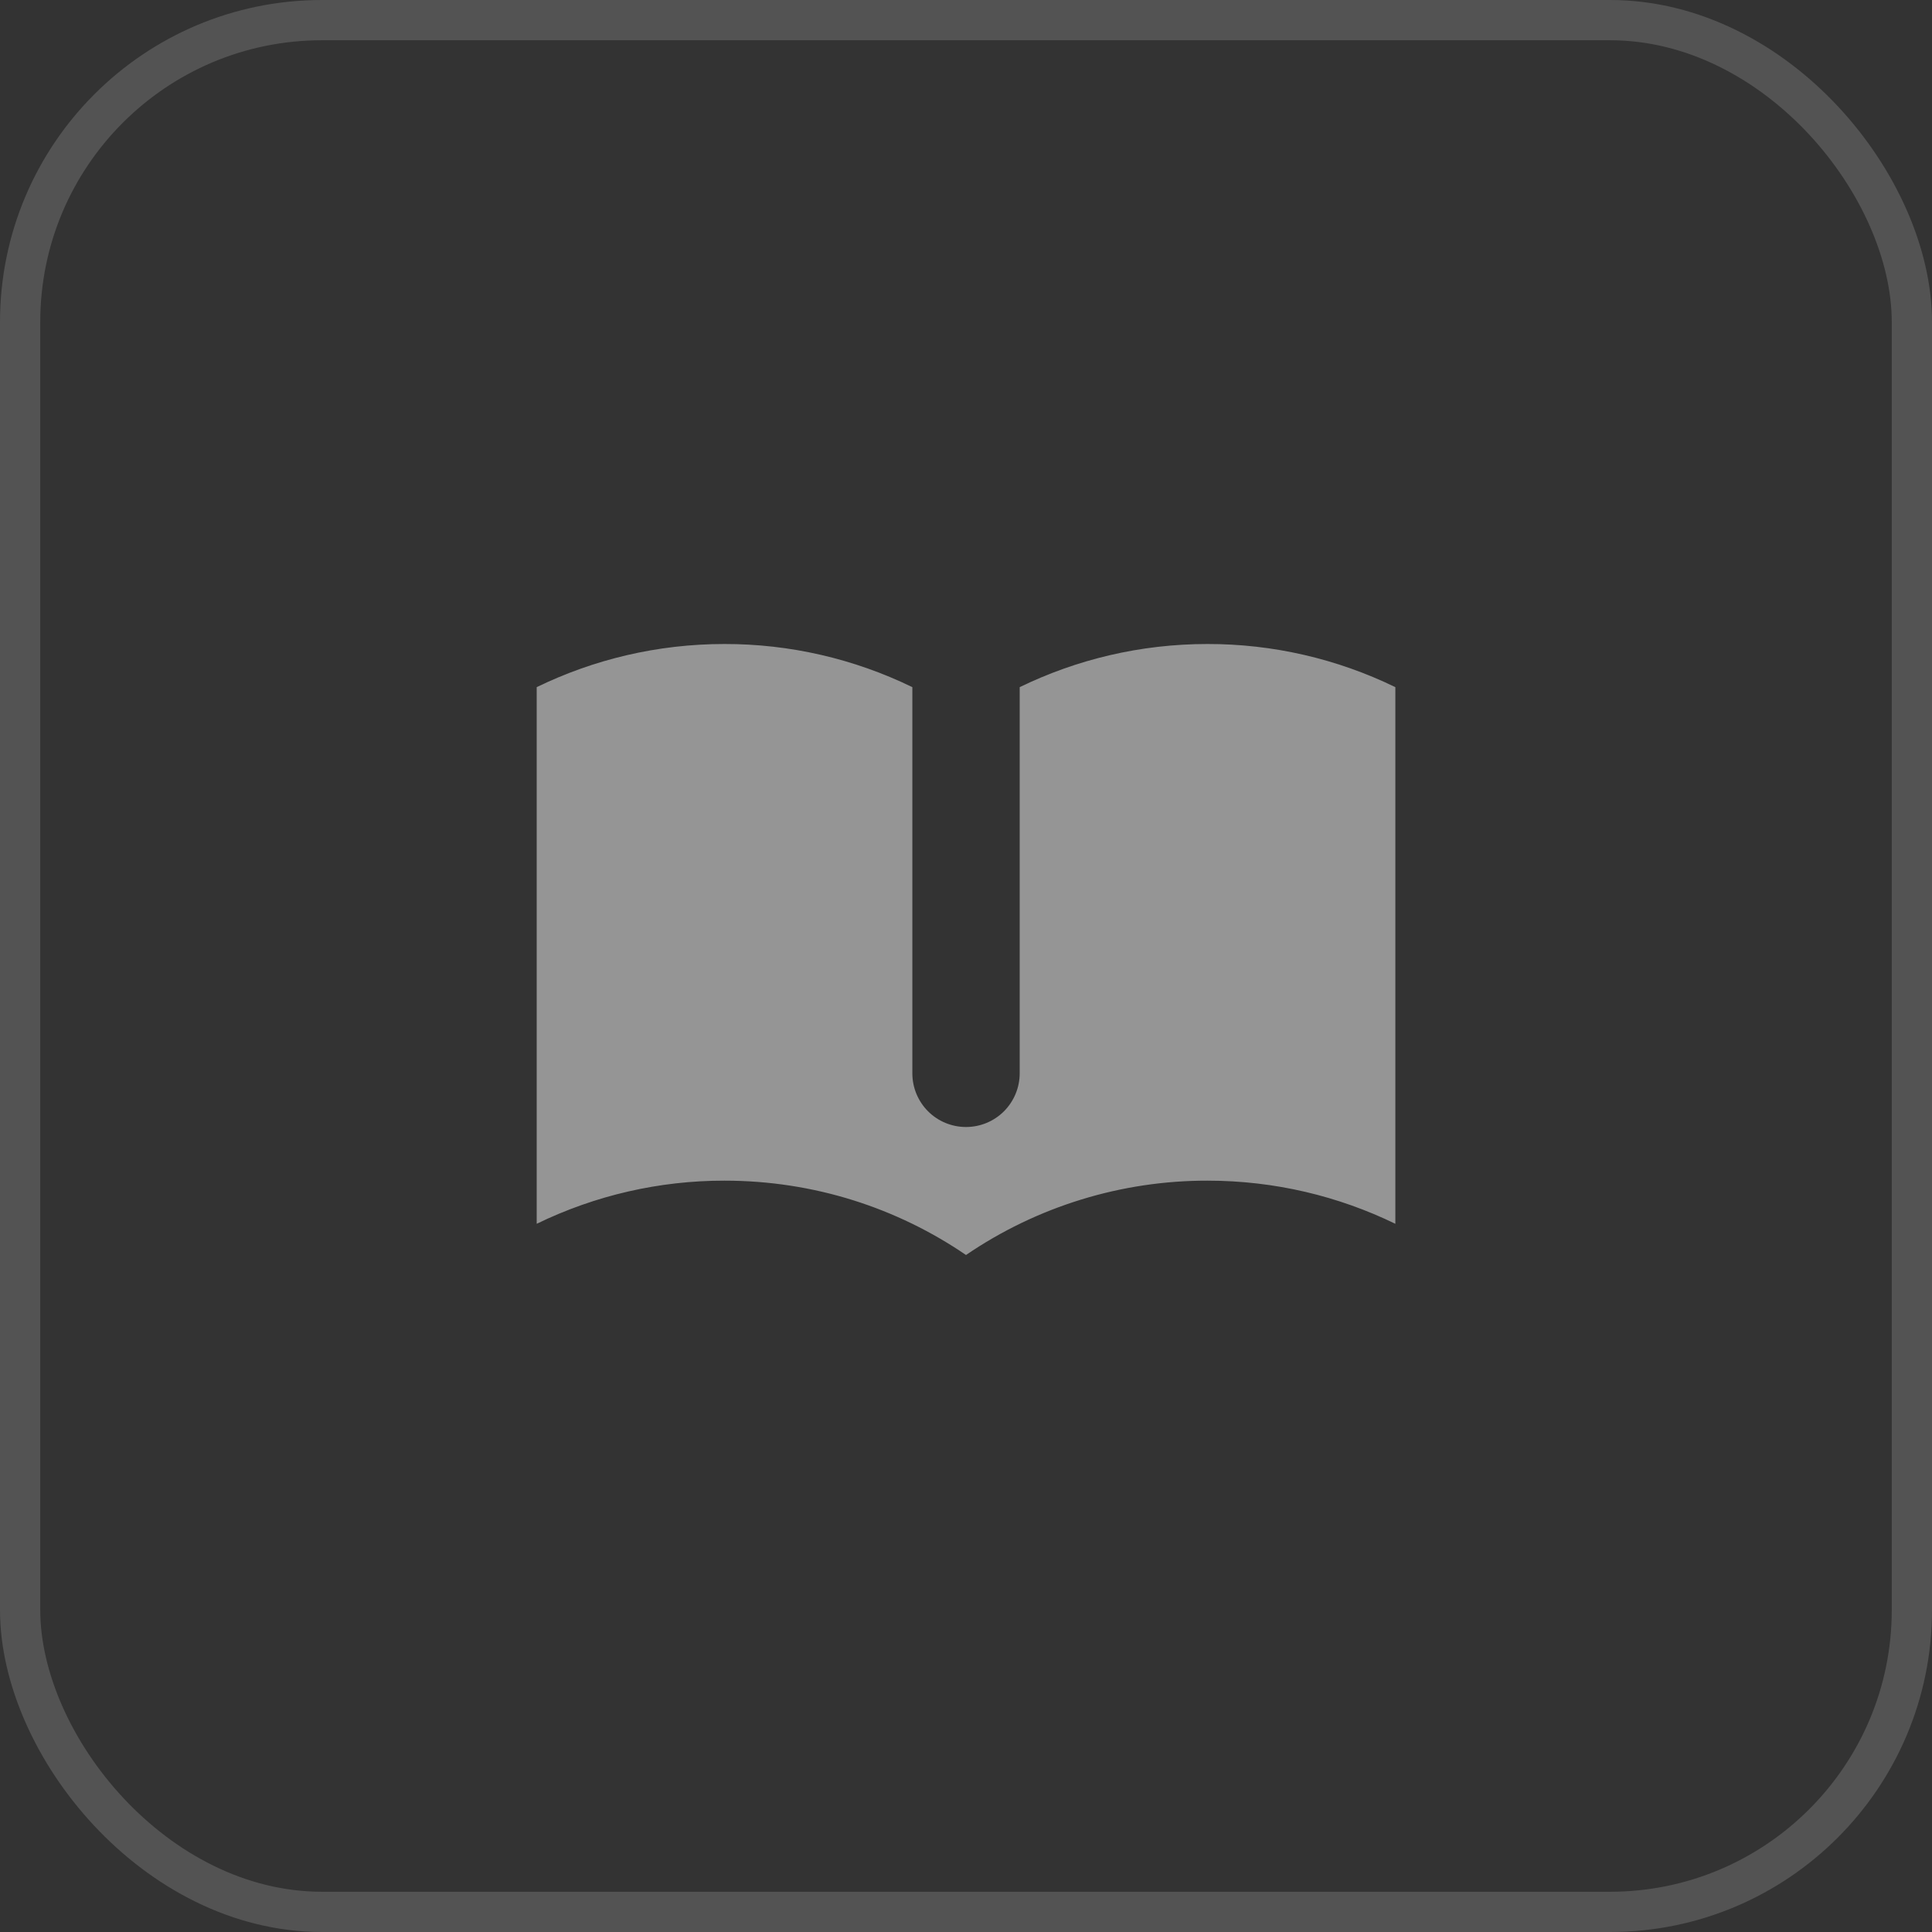 <svg width="48" height="48" viewBox="0 0 48 48" fill="none" xmlns="http://www.w3.org/2000/svg">
<rect x="0" y="0" width="48" height="48" fill="#333333" stroke="none"/>
<path d="M22.667 17.072C21.213 16.364 19.617 15.998 18 16C16.327 16 14.743 16.387 13.334 17.072V30.405C14.787 29.698 16.383 29.331 18 29.333C20.226 29.333 22.291 30.013 24 31.18C25.768 29.974 27.86 29.33 30 29.333C31.674 29.333 33.258 29.72 34.667 30.405V17.072C33.213 16.364 31.617 15.998 30 16C28.327 16 26.743 16.387 25.334 17.072V26.667C25.334 27.02 25.193 27.359 24.943 27.61C24.693 27.86 24.354 28 24 28C23.646 28 23.307 27.86 23.057 27.61C22.807 27.359 22.667 27.02 22.667 26.667V17.072Z" fill="white" fill-opacity="0.48"/>
<rect x="0.5" y="0.5" width="47" height="47" rx="7.5" stroke="white" stroke-opacity="0.16"/>
</svg>
